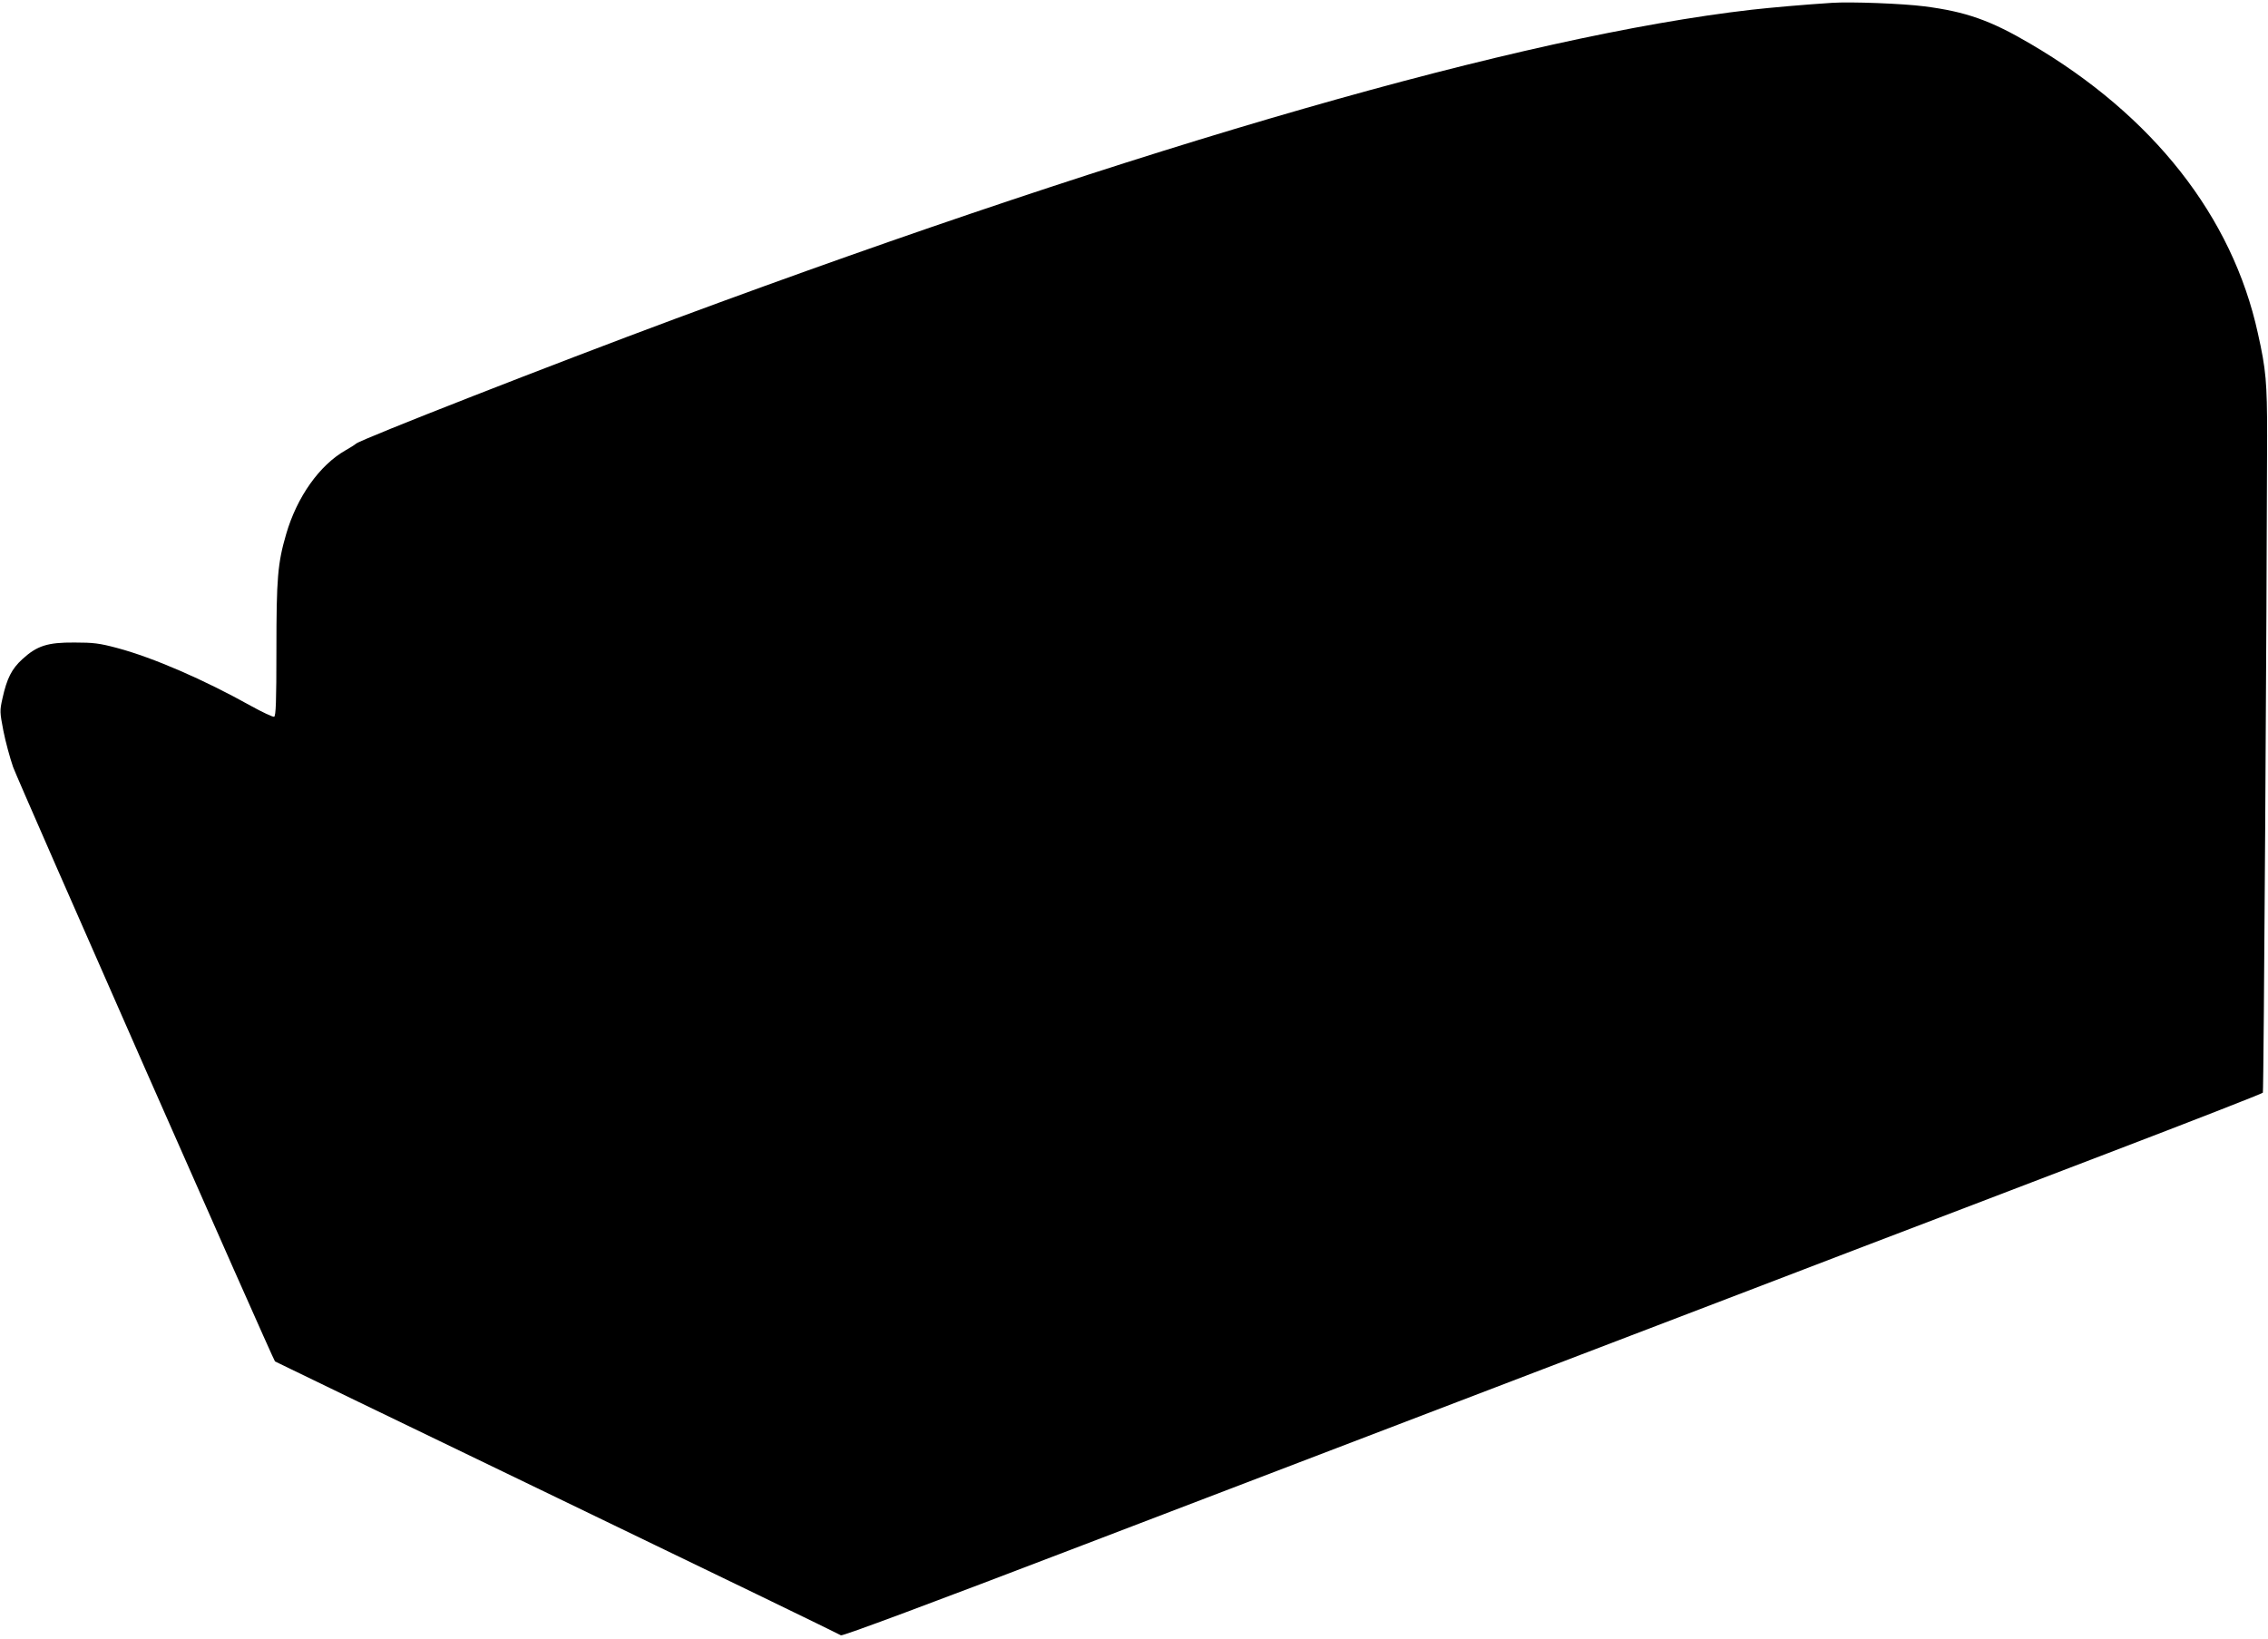 <?xml version="1.0" standalone="no"?>
<!DOCTYPE svg PUBLIC "-//W3C//DTD SVG 20010904//EN"
 "http://www.w3.org/TR/2001/REC-SVG-20010904/DTD/svg10.dtd">
<svg version="1.0" xmlns="http://www.w3.org/2000/svg"
 width="1280pt" height="925pt" viewBox="0 0 1280 925"
 preserveAspectRatio="xMidYMid meet">
<g transform="translate(0,925) scale(0.1,-0.1)"
fill="#000000" stroke="none">
<path d="M10340 9234 c-157 -10 -348 -27 -455 -39 -1295 -149 -3412 -757
-6070 -1743 -690 -256 -1773 -680 -1805 -706 -8 -7 -35 -24 -60 -38 -147 -84
-274 -263 -335 -473 -48 -165 -55 -249 -55 -653 0 -294 -3 -374 -13 -378 -7
-2 -67 26 -132 62 -263 147 -551 272 -753 326 -101 27 -135 31 -242 31 -152 1
-211 -18 -294 -94 -60 -55 -87 -108 -112 -221 -16 -71 -15 -78 5 -183 12 -61
37 -153 55 -205 27 -76 1466 -3343 1478 -3355 2 -2 719 -348 1593 -770 875
-422 1595 -771 1601 -776 7 -6 501 178 1360 507 742 284 1914 732 2604 996
690 264 1494 571 1785 683 292 111 922 352 1400 535 479 183 873 337 876 342
5 7 22 2723 24 3708 0 301 -6 373 -52 578 -144 660 -593 1231 -1286 1636 -223
131 -362 180 -595 210 -123 16 -416 27 -522 20z"/>
</g>
</svg>

